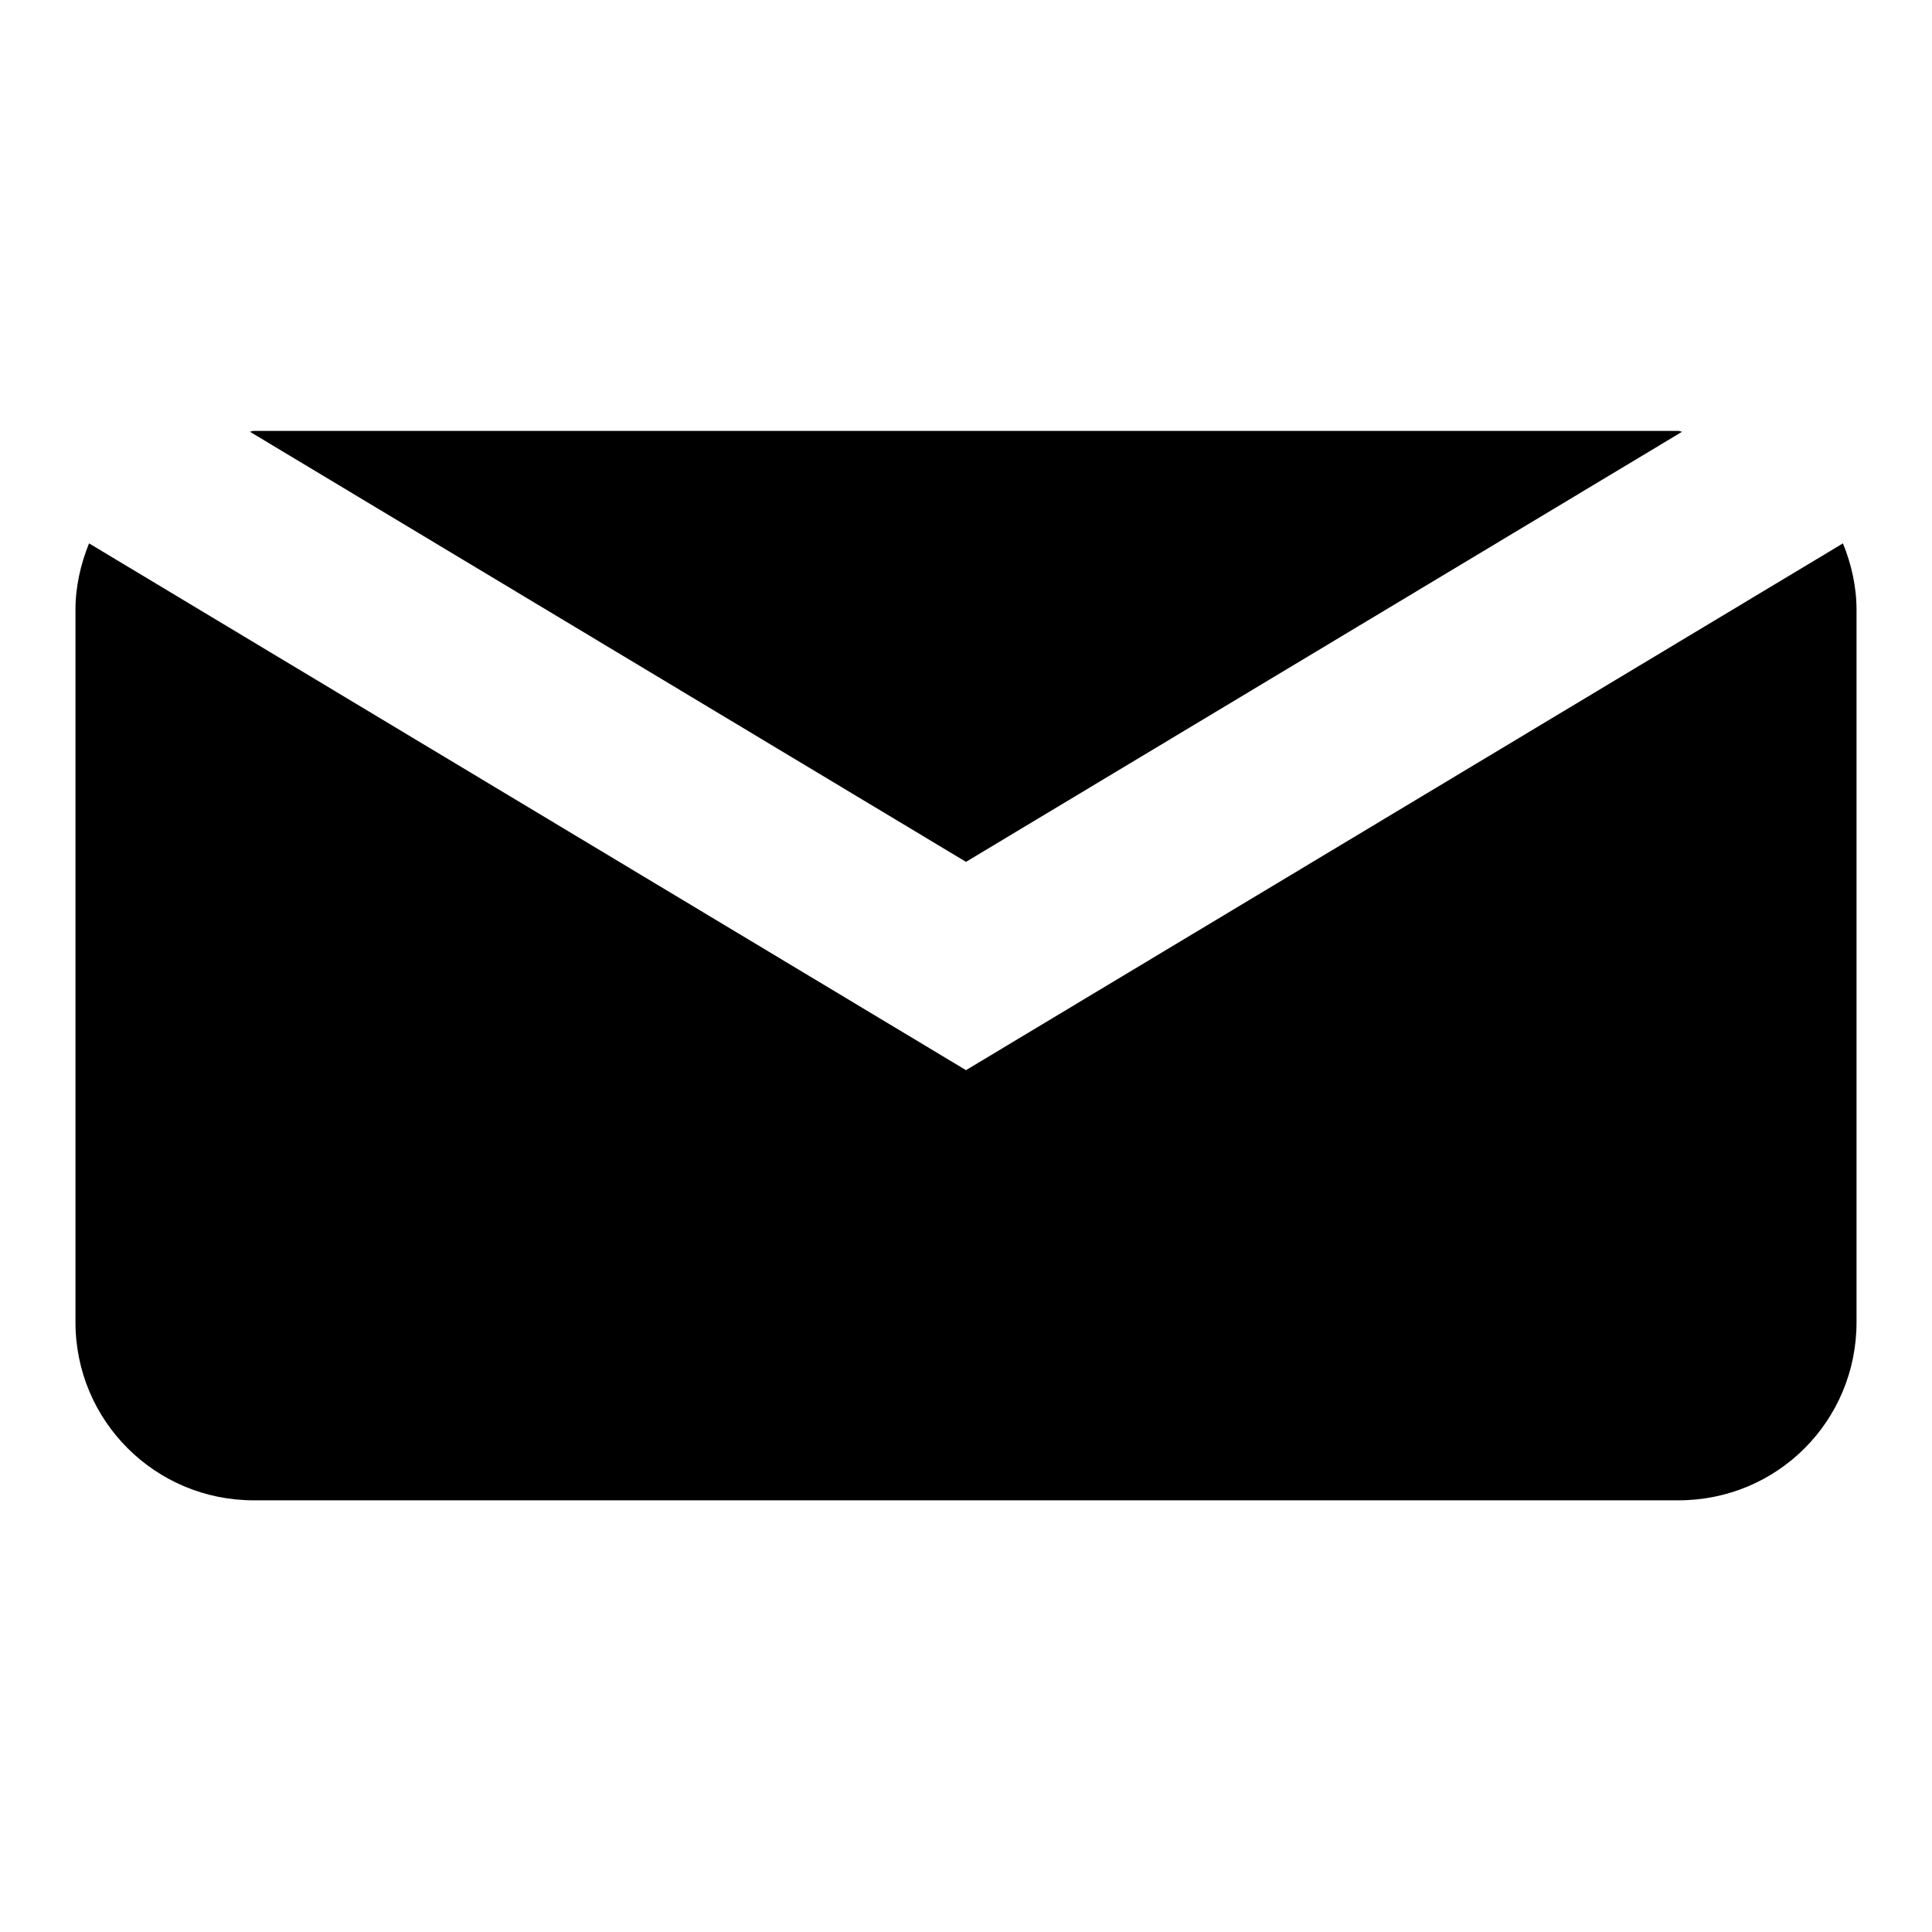 <?xml version="1.0" encoding="utf-8"?>
<!-- Svg Vector Icons : http://www.onlinewebfonts.com/icon -->
<!DOCTYPE svg PUBLIC "-//W3C//DTD SVG 1.1//EN" "http://www.w3.org/Graphics/SVG/1.1/DTD/svg11.dtd">
<svg version="1.1" xmlns="http://www.w3.org/2000/svg" xmlns:xlink="http://www.w3.org/1999/xlink" x="0px" y="0px" viewBox="0 0 256 256" enable-background="new 0 0 256 256" xml:space="preserve">
<g><g><path fill="#000000" d="M128,114.2l94.9-57c-0.2,0-0.3-0.1-0.5-0.1H33.6c-0.2,0-0.3,0.1-0.5,0.1L128,114.2z"/><path fill="#000000" d="M128,141.8L11.8,72c-1.1,2.7-1.8,5.7-1.8,8.8v94.4c0,13.1,10.6,23.6,23.6,23.6h188.8c13.1,0,23.6-10.5,23.6-23.6V80.8c0-3.1-0.7-6.1-1.8-8.8L128,141.8z"/></g></g>
</svg>